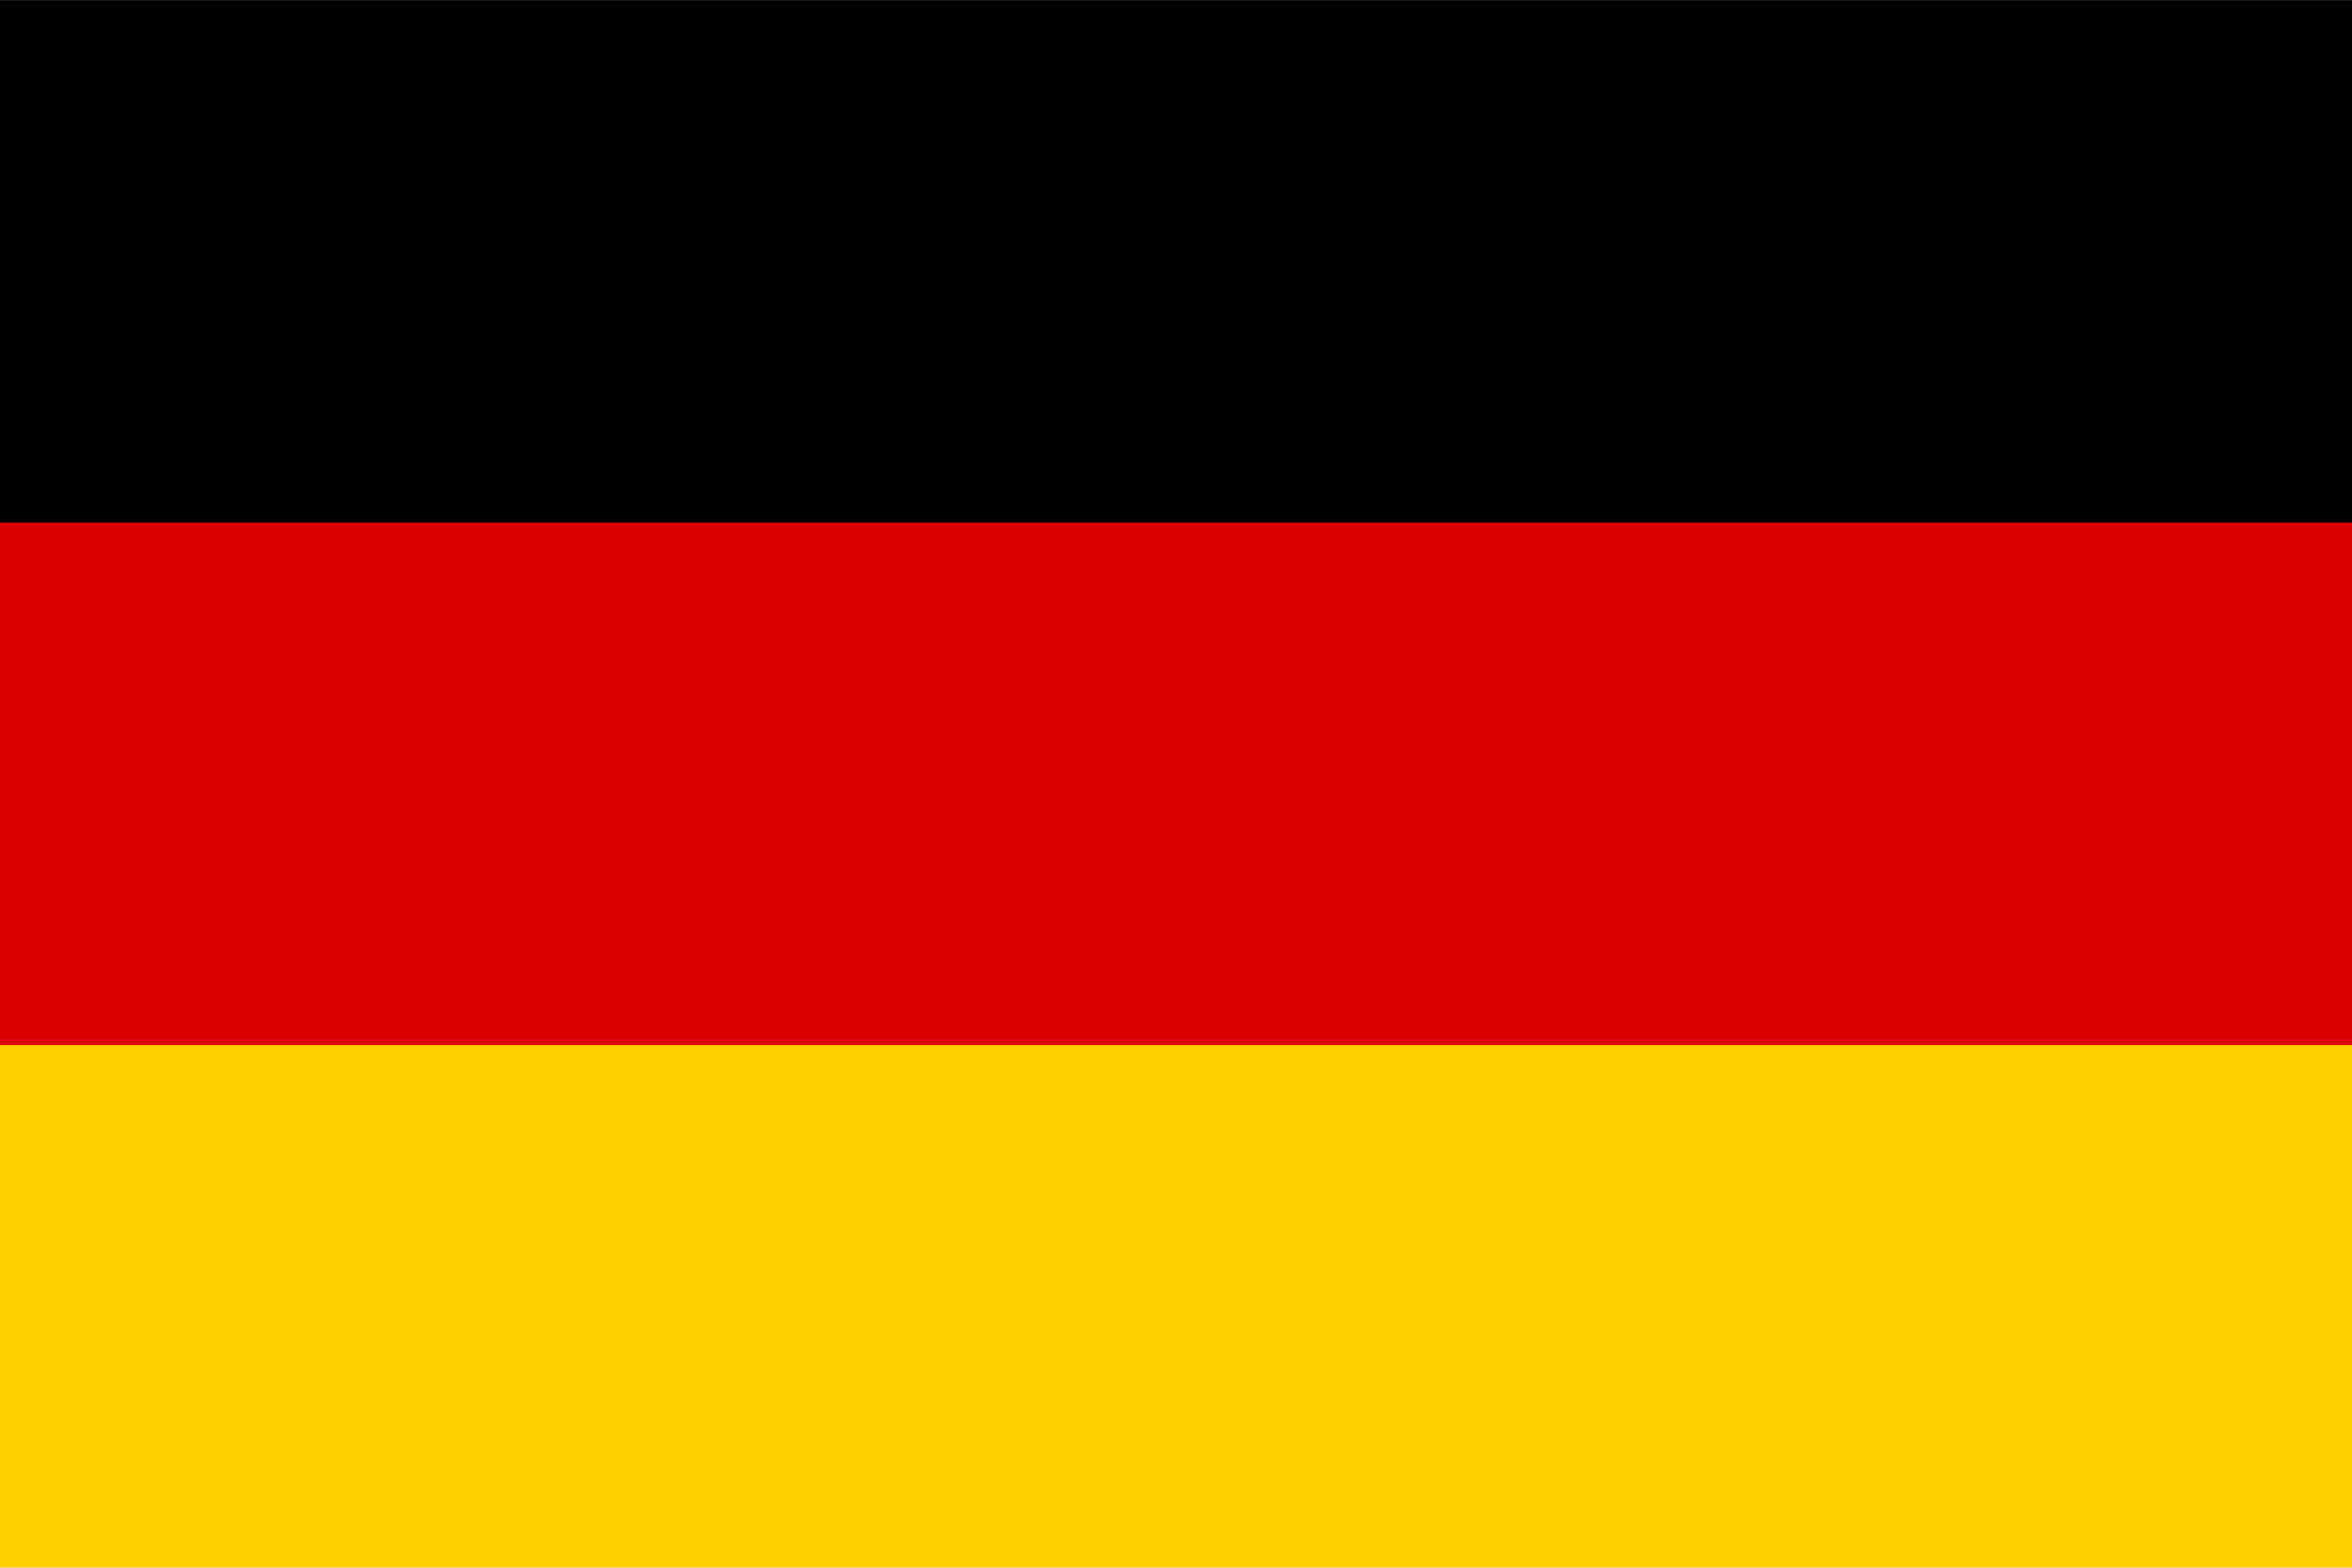 <?xml version="1.0" encoding="UTF-8" standalone="no"?>
<svg id="svg2" xmlns:rdf="http://www.w3.org/1999/02/22-rdf-syntax-ns#" xmlns="http://www.w3.org/2000/svg" viewBox="0 0 5 3.333" width="1e3" version="1.1" xmlns:cc="http://creativecommons.org/ns#" height="666.67" xmlns:dc="http://purl.org/dc/elements/1.1/">
<desc id="desc4">Flag of Germany</desc>
<rect id="black_stripe" height="2.453" width="5" y="0" x="0"/>
<rect id="red_stripe" height="1.635" width="5" y="1.111" x="0" fill="#d00"/>
<rect id="gold_stripe" height="1.111" width="5" y="2.222" x="0" fill="#ffce00"/>
</svg>
